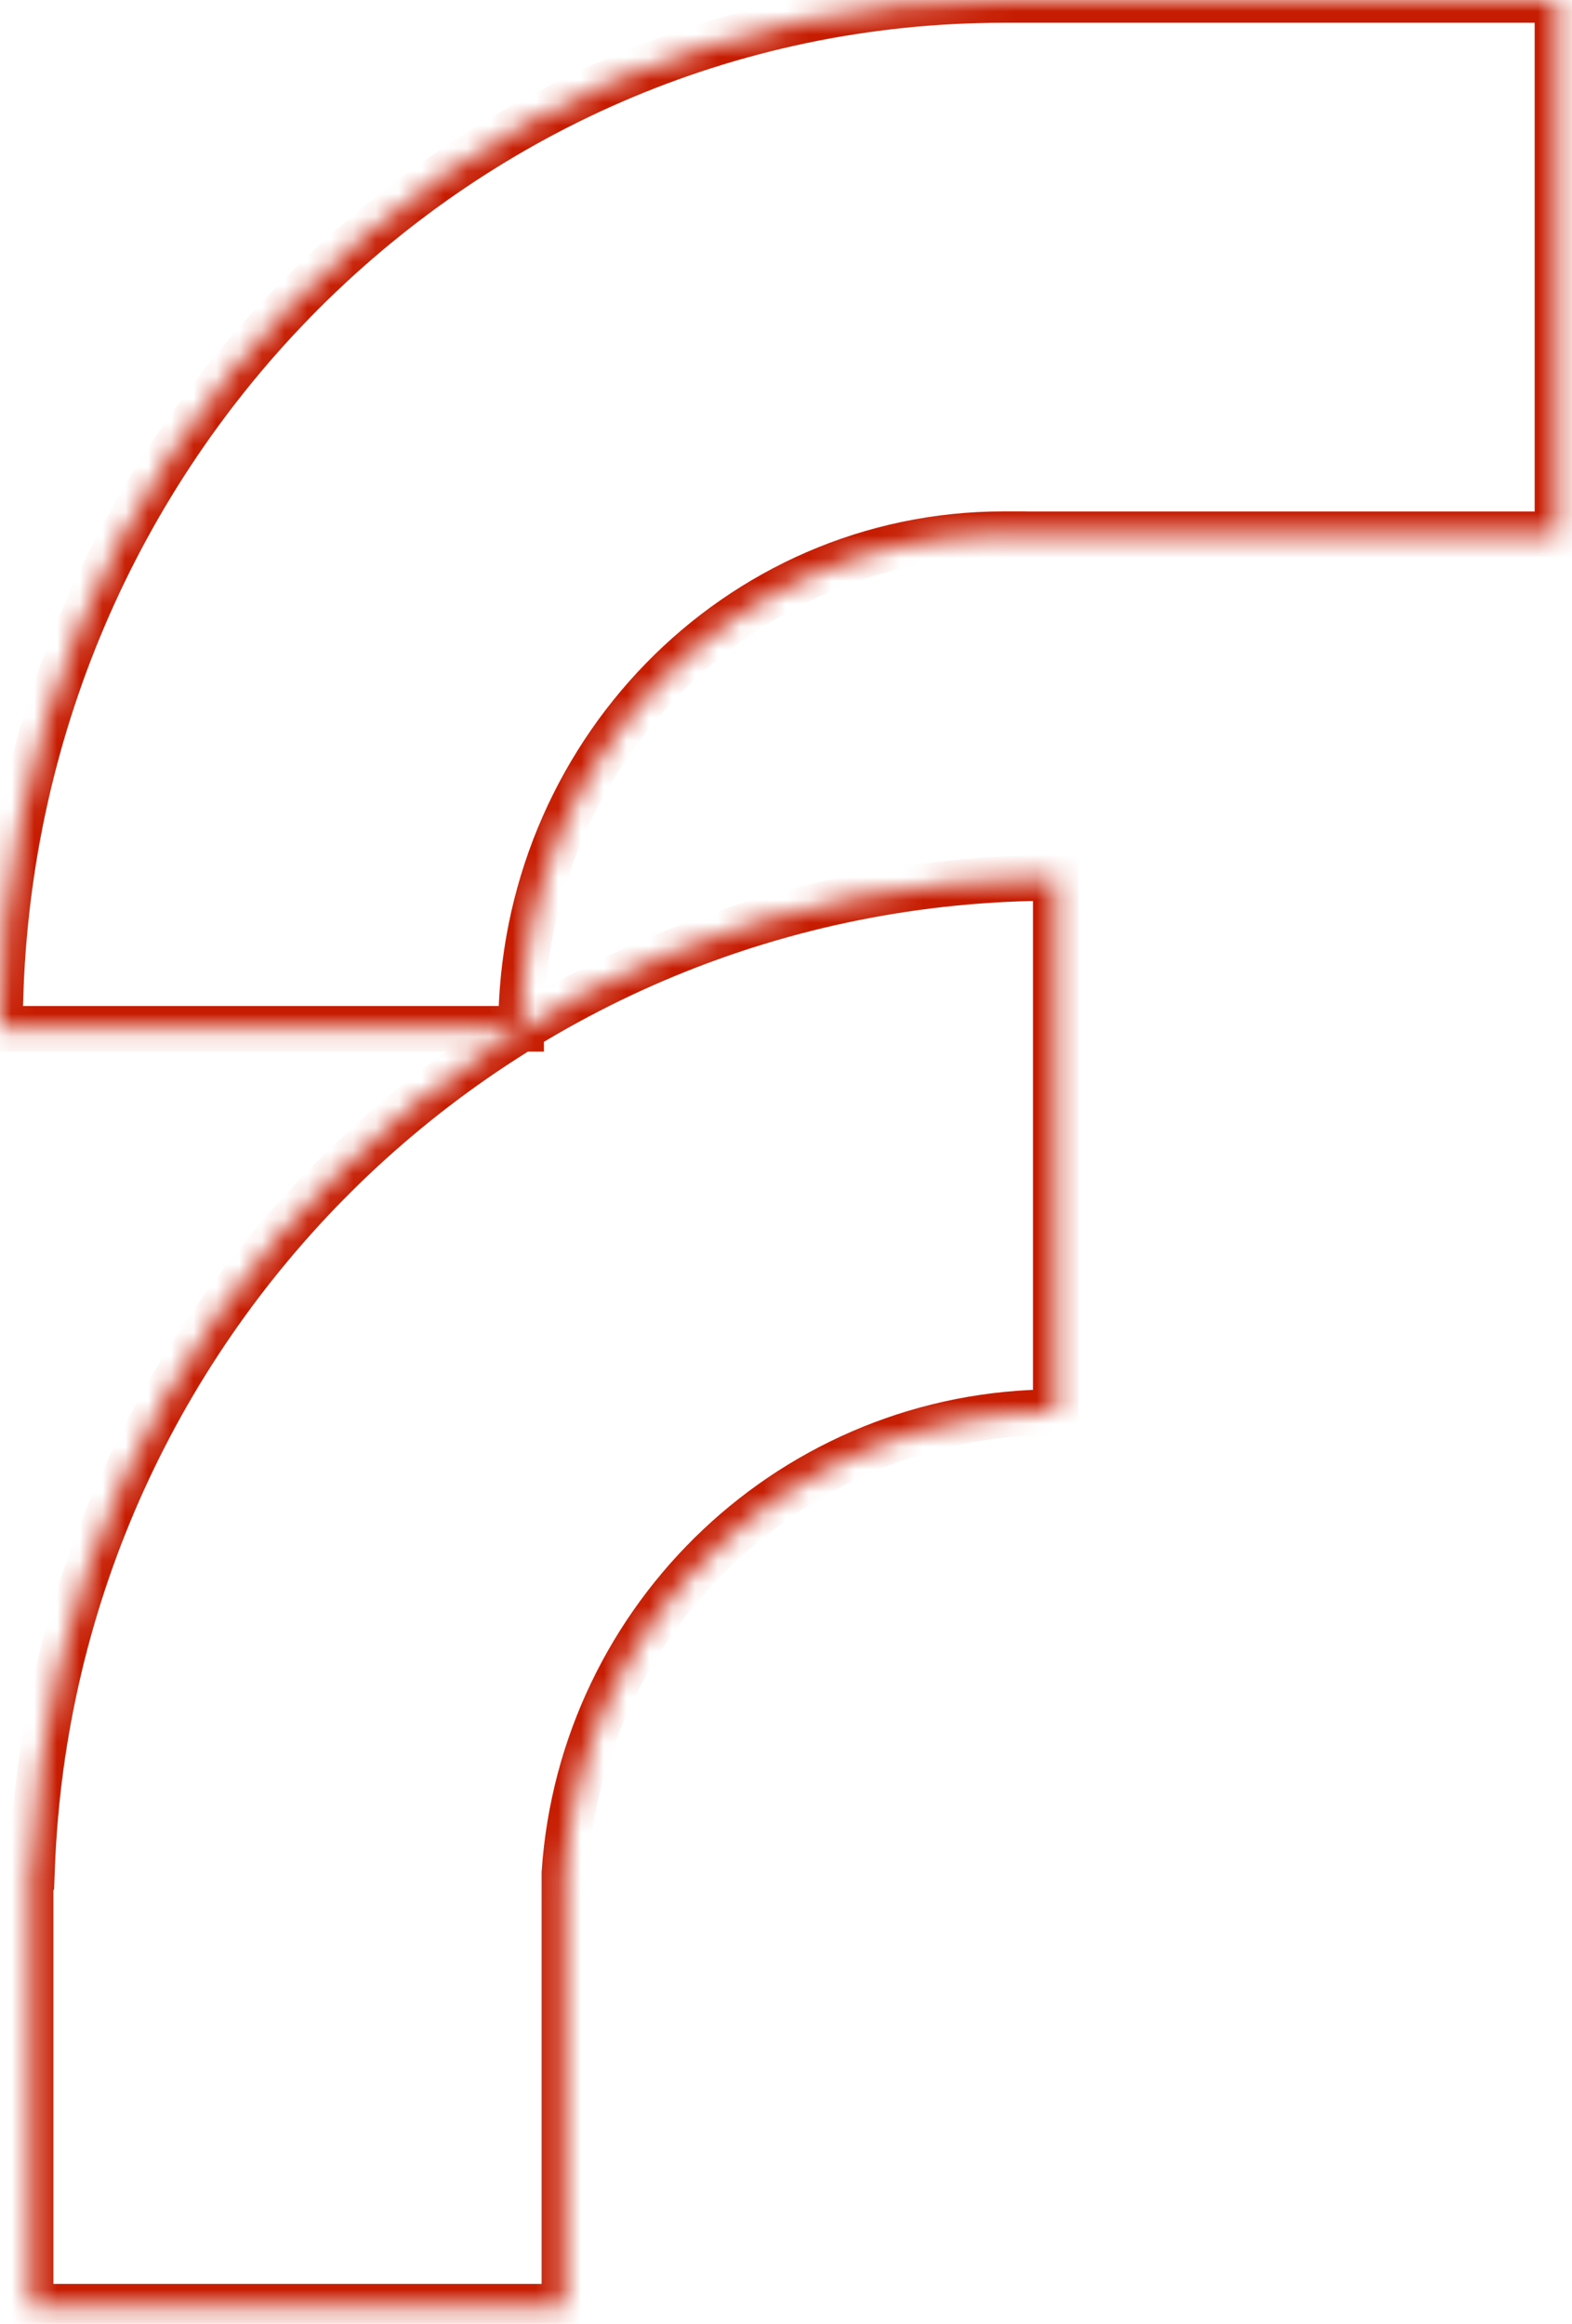 <?xml version="1.0" encoding="UTF-8"?> <svg xmlns="http://www.w3.org/2000/svg" width="69" height="102" viewBox="0 0 69 102" fill="none"><mask id="path-1-inside-1_156_312" fill="white"><path d="M46.339 61.984C34.903 61.984 25.538 70.91 24.773 82.201V101.251H1.344V81.951H1.41C2.335 57.821 22.087 38.536 46.339 38.536V61.984ZM68.361 23.451H44.046V23.448C32.354 23.448 22.871 33.17 22.871 45.158H0C0.014 20.22 19.719 -2.13721e-06 44.046 0H68.361V23.451Z"></path></mask><path d="M46.339 61.984L46.339 62.984L47.339 62.984V61.984H46.339ZM24.773 82.201L23.776 82.134L23.773 82.167V82.201H24.773ZM24.773 101.251V102.251H25.773V101.251H24.773ZM1.344 101.251H0.344V102.251H1.344V101.251ZM1.344 81.951V80.951H0.344V81.951H1.344ZM1.41 81.951V82.951H2.373L2.409 81.99L1.41 81.951ZM46.339 38.536H47.339V37.536L46.339 37.536L46.339 38.536ZM68.361 23.451V24.451H69.361V23.451H68.361ZM44.046 23.451H43.046V24.451H44.046V23.451ZM44.046 23.448H45.046V22.448H44.046V23.448ZM22.871 45.158V46.158H23.871L23.871 45.158L22.871 45.158ZM0 45.158L-1 45.158L-1.001 46.158H0V45.158ZM44.046 0V1V0ZM68.361 0H69.361V-1H68.361V0ZM46.339 61.984L46.339 60.984C34.37 60.984 24.575 70.325 23.776 82.134L24.773 82.201L25.771 82.269C26.5 71.495 35.436 62.984 46.339 62.984L46.339 61.984ZM24.773 82.201H23.773V101.251H24.773H25.773V82.201H24.773ZM24.773 101.251V100.251H1.344V101.251V102.251H24.773V101.251ZM1.344 101.251H2.344V81.951H1.344H0.344V101.251H1.344ZM1.344 81.951V82.951H1.41V81.951V80.951H1.344V81.951ZM1.41 81.951L2.409 81.99C3.314 58.389 22.631 39.536 46.339 39.536L46.339 38.536L46.339 37.536C21.543 37.536 1.356 57.252 0.411 81.913L1.41 81.951ZM46.339 38.536H45.339V61.984H46.339H47.339V38.536H46.339ZM68.361 23.451V22.451H44.046V23.451V24.451H68.361V23.451ZM44.046 23.451H45.046V23.448H44.046H43.046V23.451H44.046ZM44.046 23.448V22.448C31.778 22.448 21.871 32.642 21.871 45.158L22.871 45.158L23.871 45.158C23.871 33.699 32.929 24.448 44.046 24.448V23.448ZM22.871 45.158V44.158H0V45.158V46.158H22.871V45.158ZM0 45.158L1 45.159C1.014 20.748 20.296 1 44.046 1V0V-1C19.143 -1 -0.986 19.692 -1 45.158L0 45.158ZM44.046 0V1H68.361V0V-1H44.046V0ZM68.361 0H67.361V23.451H68.361H69.361V0H68.361Z" fill="#C61D02" mask="url(#path-1-inside-1_156_312)"></path></svg> 